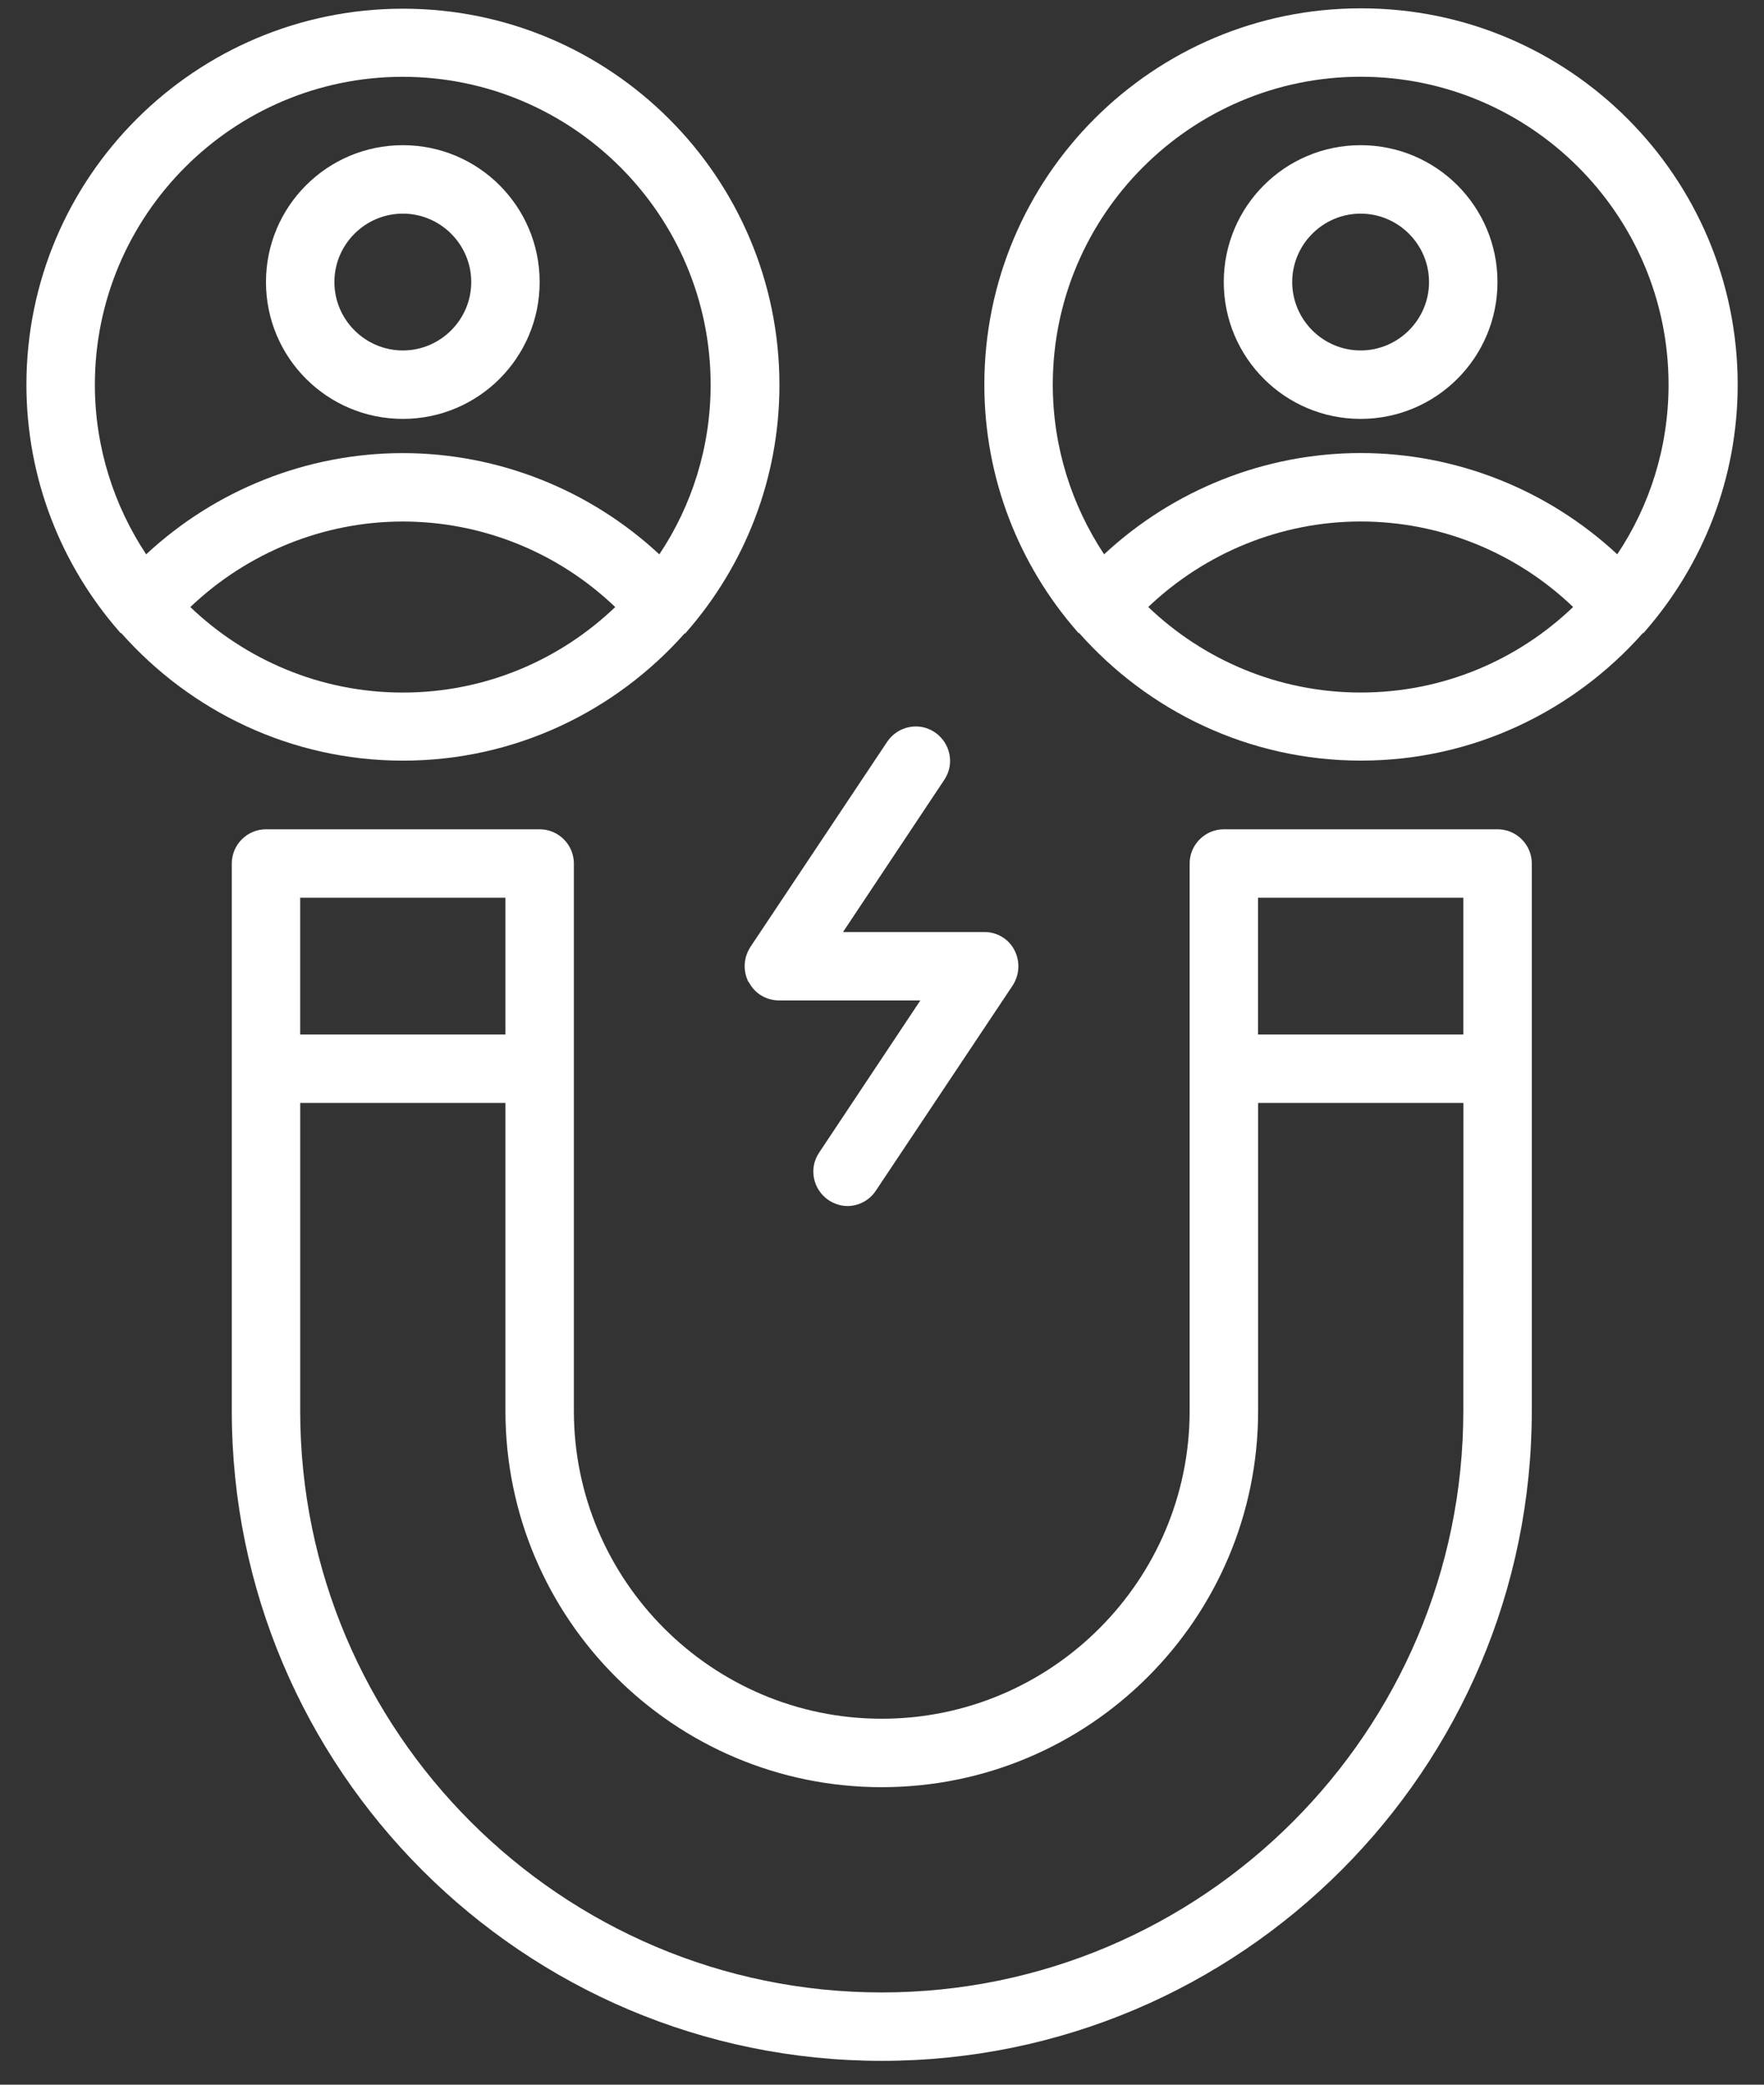 <svg width="55" height="65" viewBox="0 0 55 65" fill="none" xmlns="http://www.w3.org/2000/svg">
<rect x="0" y="0" width="55" height="65" fill="#333333" stroke="none"/>
<path d="M46.692 25.857H38.159C37.572 25.857 37.092 26.337 37.092 26.924V43.991C37.092 49.281 32.783 53.59 27.493 53.59C22.203 53.59 17.893 49.281 17.893 43.991V26.924C17.893 26.337 17.413 25.857 16.826 25.857H8.293C7.707 25.857 7.227 26.337 7.227 26.924V43.991C7.227 55.169 16.314 64.257 27.493 64.257C38.673 64.257 47.76 55.17 47.76 43.991V26.924C47.76 26.337 47.28 25.857 46.694 25.857H46.692ZM9.359 27.991H15.759V32.257H9.359V27.991ZM45.625 43.991C45.625 53.986 37.487 62.124 27.492 62.124C17.498 62.124 9.36 53.985 9.36 43.991V34.391H15.759V43.991C15.759 50.466 21.018 55.724 27.493 55.724C33.968 55.724 39.227 50.466 39.227 43.991V34.391H45.627L45.625 43.991ZM45.625 32.257H39.225V27.991H45.625V32.257Z" fill="white"/>
<path d="M42.425 0.26C35.95 0.26 30.691 5.518 30.691 11.993C30.691 14.927 31.779 17.615 33.571 19.673C33.593 19.695 33.603 19.716 33.625 19.737H33.646C35.801 22.169 38.937 23.716 42.435 23.716C45.934 23.716 49.07 22.169 51.225 19.737H51.246C51.267 19.716 51.278 19.695 51.299 19.673C53.091 17.615 54.179 14.927 54.179 11.993C54.179 5.519 48.921 0.26 42.446 0.26H42.425ZM42.425 21.593C39.854 21.593 37.518 20.569 35.801 18.926C37.582 17.23 39.95 16.26 42.425 16.26C44.9 16.26 47.268 17.22 49.049 18.926C47.321 20.58 44.996 21.593 42.425 21.593ZM50.425 17.284C48.26 15.268 45.401 14.126 42.425 14.126C39.449 14.126 36.59 15.268 34.425 17.284C33.422 15.769 32.825 13.945 32.825 11.993C32.825 6.702 37.134 2.393 42.424 2.393C47.715 2.393 52.024 6.703 52.024 11.993C52.024 13.945 51.437 15.769 50.424 17.284H50.425Z" fill="white"/>
<path d="M42.423 4.527C40.066 4.527 38.156 6.437 38.156 8.794C38.156 11.151 40.066 13.061 42.423 13.061C44.78 13.061 46.69 11.151 46.69 8.794C46.69 6.437 44.78 4.527 42.423 4.527ZM42.423 10.927C41.249 10.927 40.29 9.967 40.29 8.794C40.29 7.621 41.249 6.661 42.423 6.661C43.596 6.661 44.556 7.621 44.556 8.794C44.556 9.967 43.596 10.927 42.423 10.927Z" fill="white"/>
<path d="M21.347 19.749H21.368C21.39 19.728 21.4 19.706 21.422 19.685C23.214 17.626 24.302 14.938 24.302 12.005C24.302 5.53 19.043 0.271 12.568 0.271C6.093 0.271 0.824 5.519 0.824 11.994C0.824 14.928 1.912 17.616 3.704 19.674C3.726 19.695 3.736 19.717 3.758 19.738H3.779C5.934 22.17 9.07 23.717 12.568 23.717C16.067 23.717 19.203 22.17 21.357 19.738L21.347 19.749ZM4.558 17.285C3.555 15.77 2.958 13.946 2.958 11.994C2.958 6.704 7.267 2.395 12.557 2.395C17.847 2.395 22.157 6.704 22.157 11.994C22.157 13.946 21.57 15.77 20.557 17.285C18.391 15.269 15.533 14.128 12.557 14.128C9.58 14.128 6.722 15.269 4.556 17.285H4.558ZM12.558 16.261C15.032 16.261 17.4 17.221 19.182 18.928C17.454 20.581 15.128 21.594 12.558 21.594C9.987 21.594 7.651 20.57 5.934 18.928C7.715 17.232 10.083 16.261 12.558 16.261Z" fill="white"/>
<path d="M16.826 8.794C16.826 6.437 14.917 4.527 12.56 4.527C10.202 4.527 8.293 6.437 8.293 8.794C8.293 11.151 10.202 13.061 12.56 13.061C14.917 13.061 16.826 11.151 16.826 8.794ZM10.426 8.794C10.426 7.621 11.386 6.661 12.56 6.661C13.733 6.661 14.693 7.621 14.693 8.794C14.693 9.967 13.733 10.927 12.56 10.927C11.386 10.927 10.426 9.967 10.426 8.794Z" fill="white"/>
<path d="M23.352 30.628C23.533 30.98 23.896 31.193 24.291 31.193H28.696L25.539 35.94C25.208 36.431 25.347 37.092 25.837 37.422C26.019 37.54 26.221 37.604 26.424 37.604C26.765 37.604 27.107 37.433 27.309 37.124L31.576 30.724C31.789 30.393 31.811 29.977 31.629 29.625C31.448 29.273 31.085 29.06 30.691 29.06H26.285L29.443 24.313C29.773 23.823 29.635 23.161 29.144 22.831C28.653 22.5 27.992 22.639 27.661 23.129L23.395 29.529C23.181 29.86 23.16 30.276 23.341 30.628H23.352Z" fill="white"/>
</svg>

